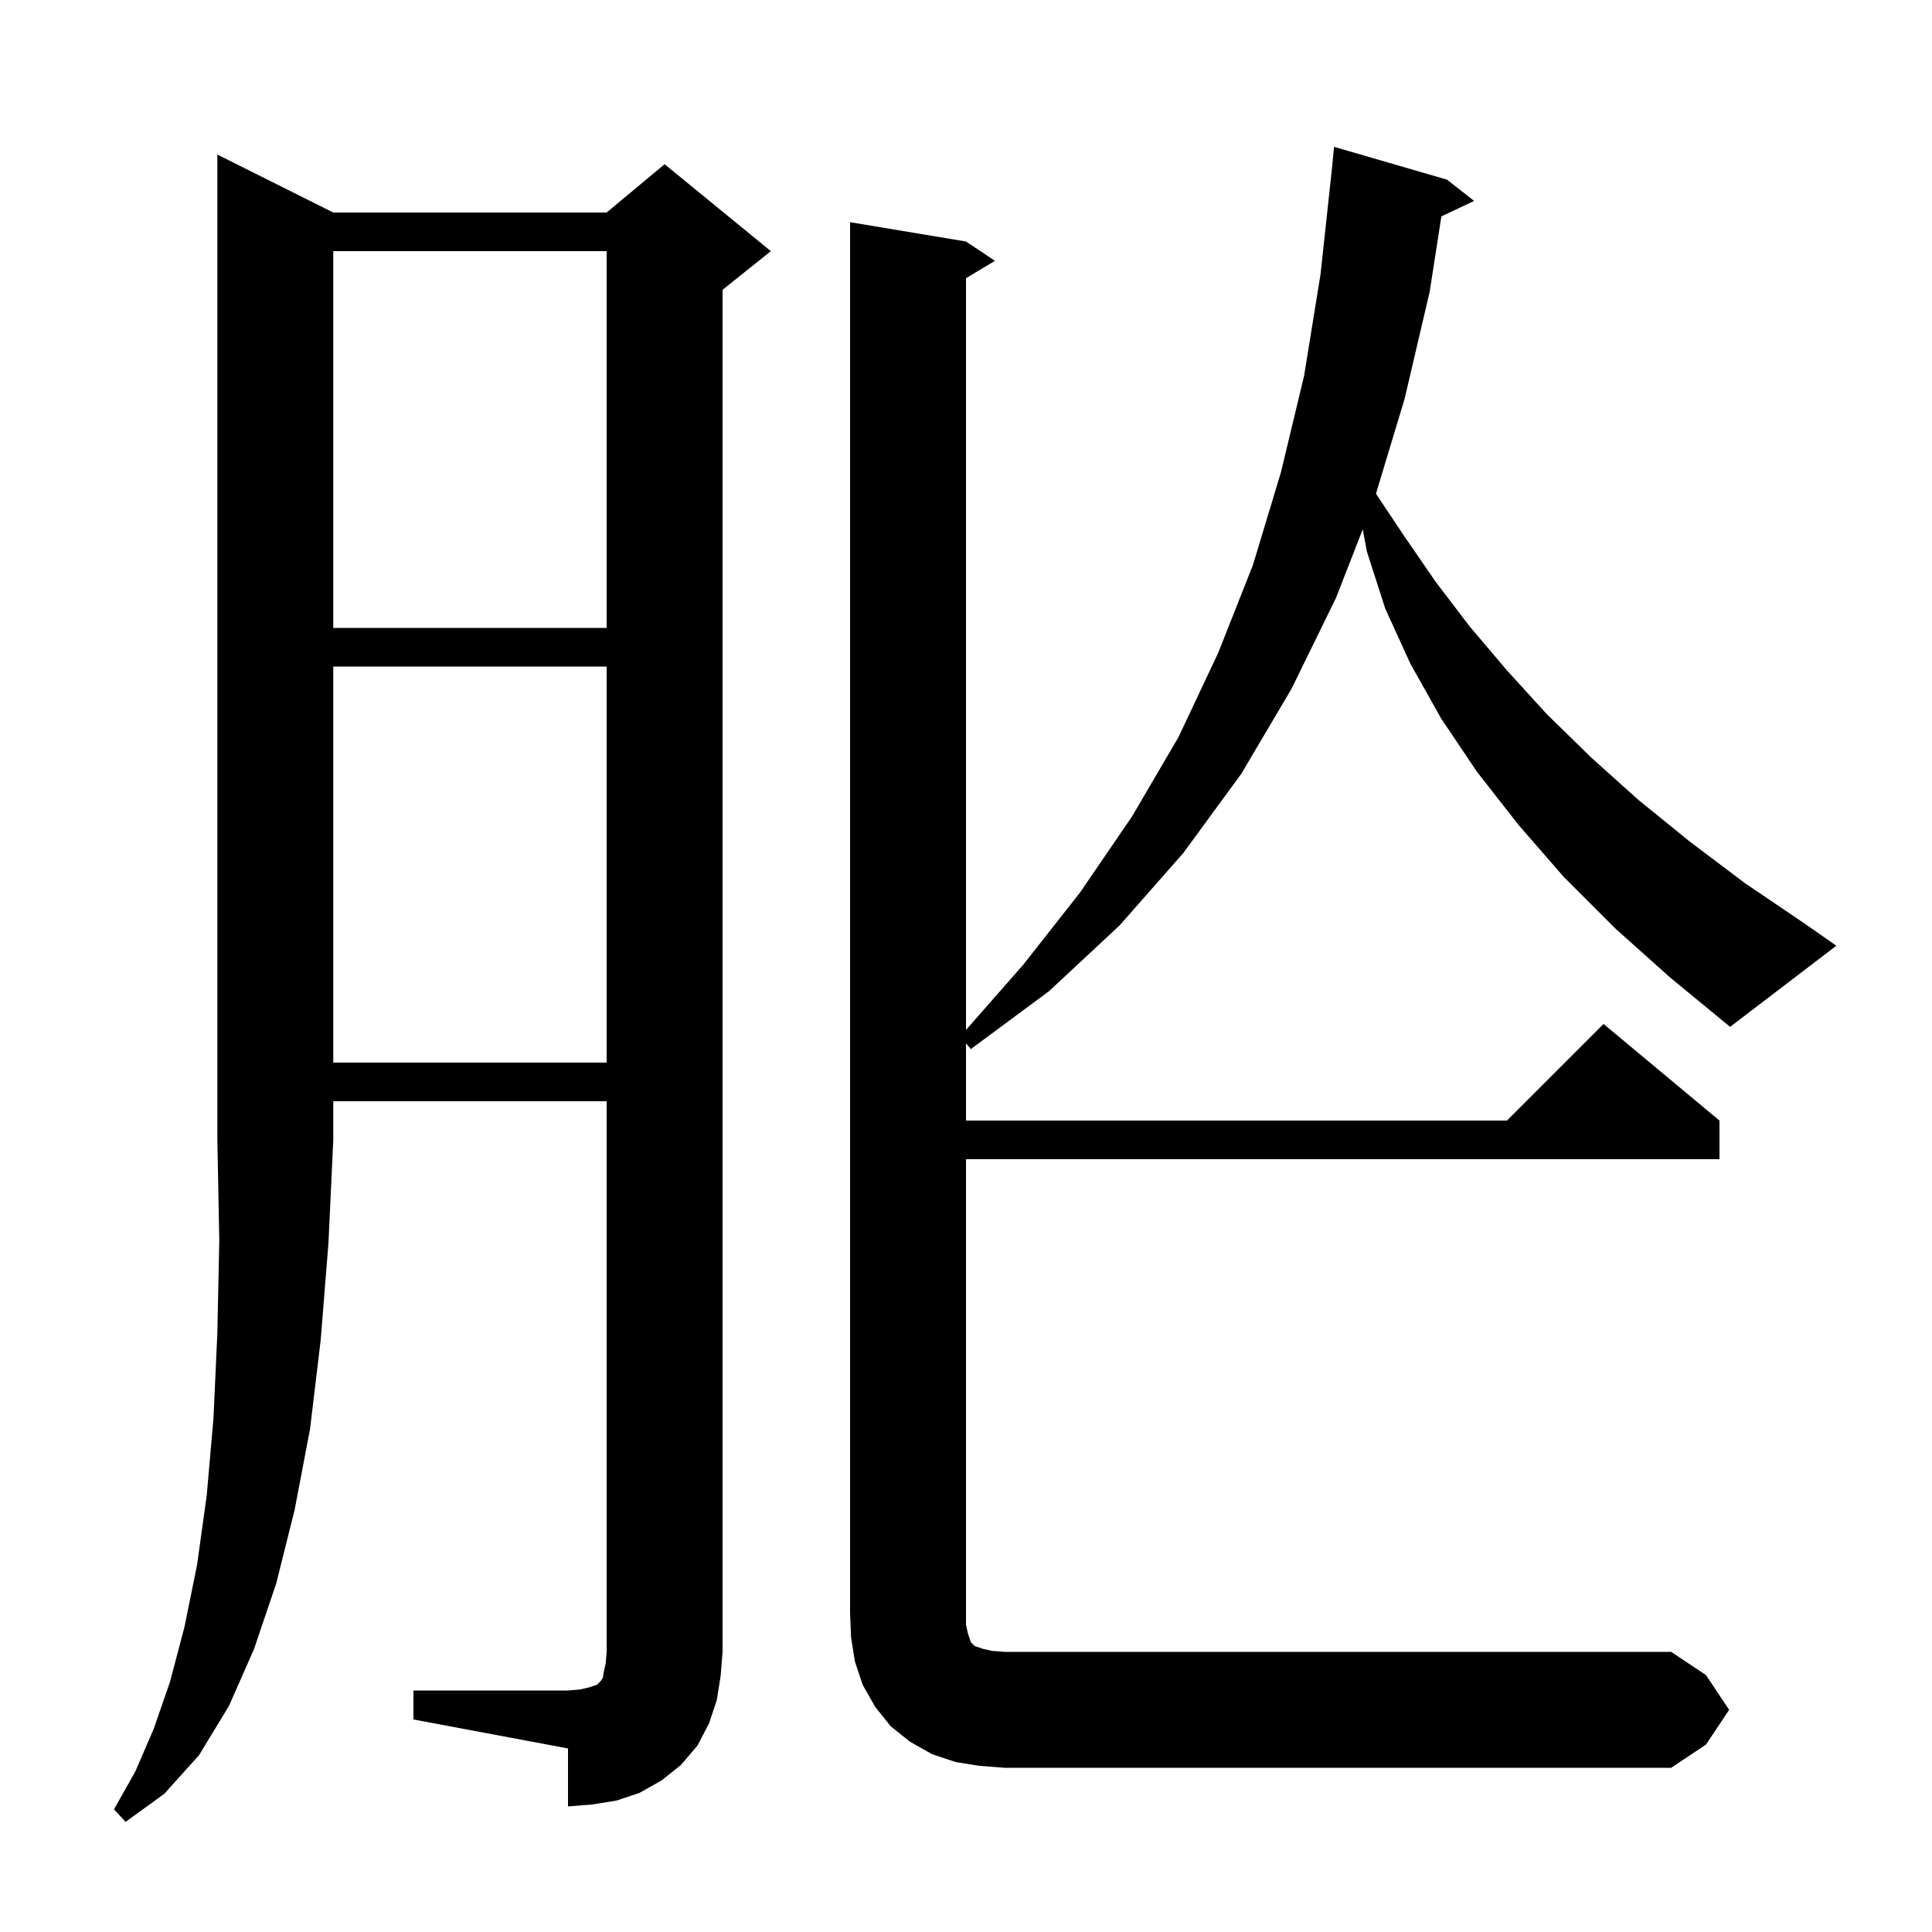<svg xmlns="http://www.w3.org/2000/svg" xmlns:xlink="http://www.w3.org/1999/xlink" version="1.1" baseProfile="full" viewBox="0 0 200 200" width="200" height="200"><g fill="currentColor"><path d="M 34.5 22.0 L 62.8 22.0 L 68.8 17.0 L 79.8 26.0 L 74.8 30.0 L 74.8 171.0 L 74.6 173.5 L 74.2 176.0 L 73.4 178.4 L 72.2 180.7 L 70.5 182.7 L 68.5 184.3 L 66.2 185.6 L 63.8 186.4 L 61.3 186.8 L 58.8 187.0 L 58.8 181.0 L 42.8 178.0 L 42.8 175.0 L 58.8 175.0 L 60.0 174.9 L 60.9 174.7 L 61.8 174.4 L 62.2 174.0 L 62.4 173.7 L 62.5 173.1 L 62.7 172.2 L 62.8 171.0 L 62.8 114.0 L 34.5 114.0 L 34.5 118.0 L 34.0 128.7 L 33.2 138.7 L 32.1 147.9 L 30.5 156.3 L 28.6 163.9 L 26.3 170.7 L 23.7 176.6 L 20.6 181.7 L 17.0 185.7 L 13.0 188.6 L 11.8 187.3 L 14.0 183.4 L 15.9 179.0 L 17.6 174.1 L 19.1 168.4 L 20.4 162.0 L 21.4 154.8 L 22.1 146.8 L 22.5 138.0 L 22.7 128.4 L 22.5 118.0 L 22.5 16.0 Z M 179.0 177.0 L 176.6 180.6 L 173.0 183.0 L 104.0 183.0 L 101.4 182.8 L 98.9 182.4 L 96.5 181.6 L 94.2 180.3 L 92.2 178.7 L 90.6 176.7 L 89.3 174.4 L 88.5 172.0 L 88.1 169.5 L 88.0 167.0 L 88.0 23.0 L 100.0 25.0 L 103.0 27.0 L 100.0 28.8 L 100.0 106.617 L 105.9 99.9 L 111.8 92.4 L 117.2 84.5 L 122.0 76.3 L 126.1 67.6 L 129.7 58.5 L 132.6 48.9 L 135.0 38.9 L 136.7 28.4 L 137.869 17.585 L 138.1 15.2 L 149.8 18.6 L 152.6 20.8 L 149.211 22.399 L 148.0 30.2 L 145.4 41.3 L 142.439 51.108 L 145.3 55.4 L 148.6 60.2 L 152.1 64.8 L 156.0 69.4 L 160.1 73.9 L 164.7 78.4 L 169.6 82.8 L 174.9 87.1 L 180.6 91.4 L 186.8 95.6 L 190.1 97.9 L 179.1 106.3 L 172.9 101.2 L 167.2 96.1 L 161.9 90.8 L 157.2 85.4 L 152.9 79.9 L 149.2 74.4 L 146.0 68.7 L 143.4 63.0 L 141.5 57.1 L 141.07 54.796 L 138.3 61.9 L 133.7 71.3 L 128.5 80.1 L 122.5 88.3 L 115.9 95.8 L 108.6 102.6 L 100.5 108.6 L 100.0 108.009 L 100.0 116.0 L 156.0 116.0 L 166.0 106.0 L 178.0 116.0 L 178.0 120.0 L 100.0 120.0 L 100.0 168.2 L 100.2 169.1 L 100.5 170.0 L 100.9 170.4 L 101.8 170.7 L 102.7 170.9 L 104.0 171.0 L 173.0 171.0 L 176.6 173.4 Z M 34.5 69.0 L 34.5 110.0 L 62.8 110.0 L 62.8 69.0 Z M 34.5 26.0 L 34.5 65.0 L 62.8 65.0 L 62.8 26.0 Z "/></g></svg>